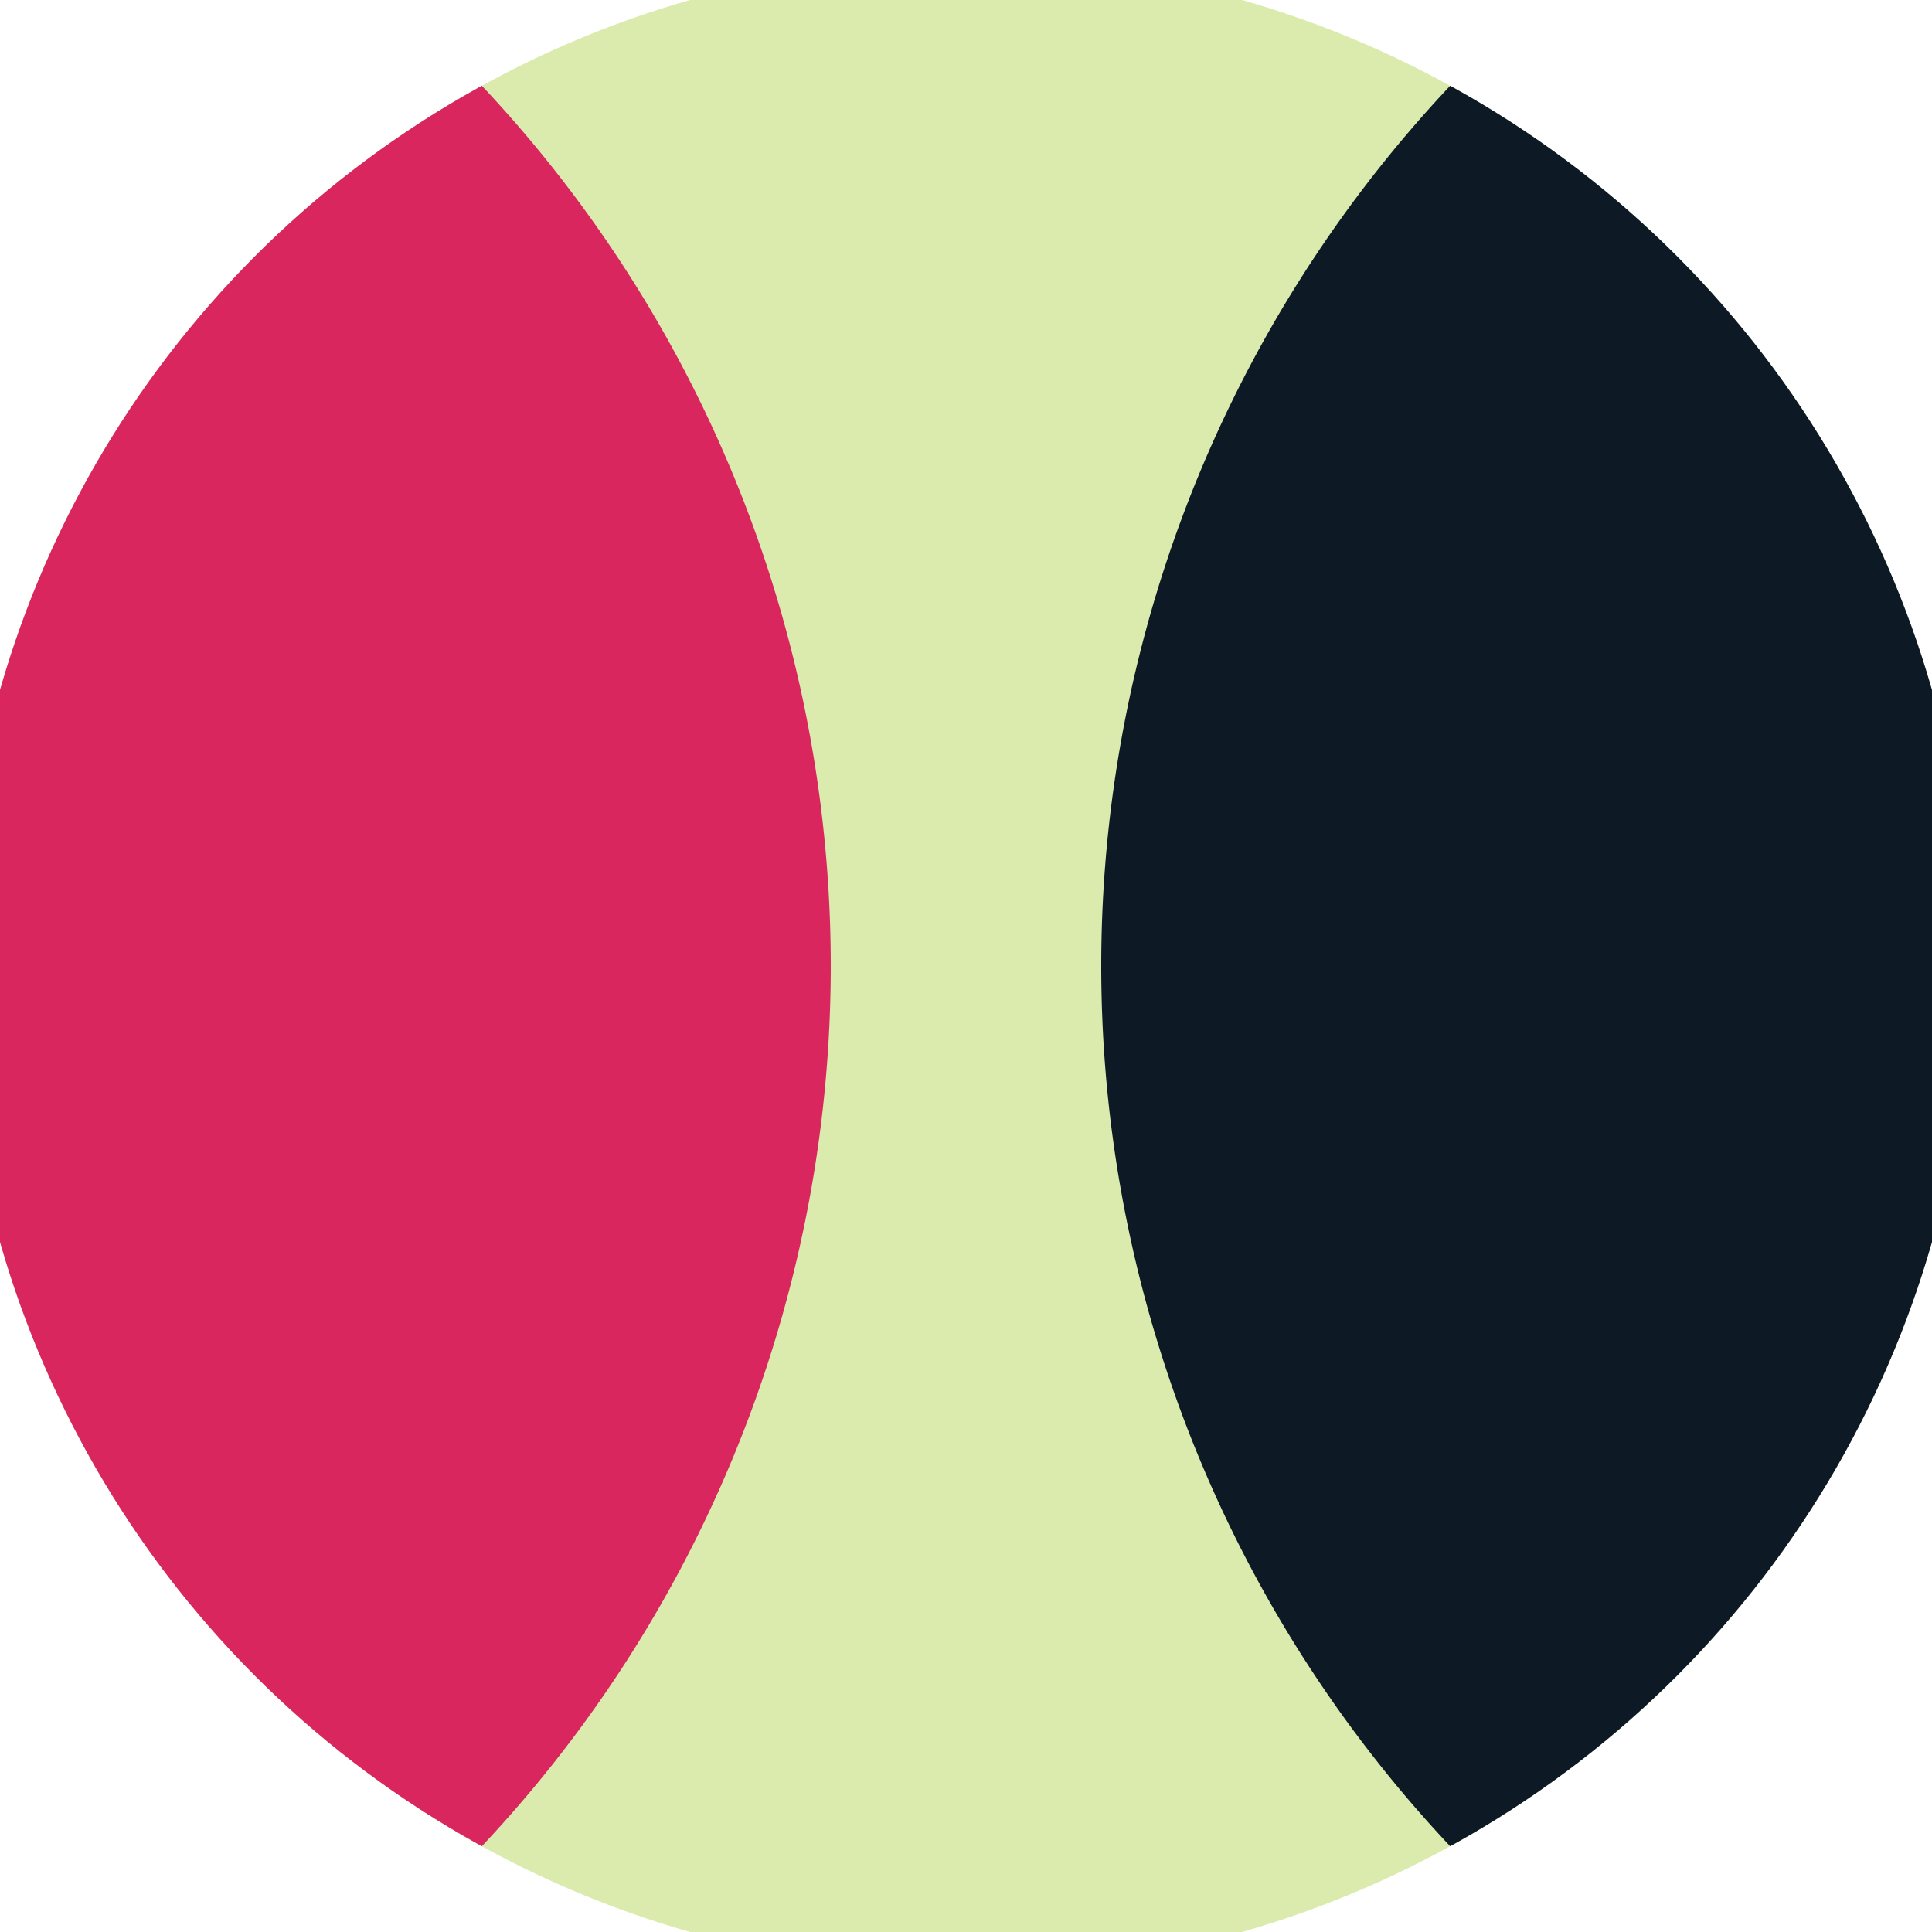 <svg xmlns="http://www.w3.org/2000/svg" width="128" height="128" viewBox="0 0 100 100" shape-rendering="geometricPrecision">
                            <defs>
                                <clipPath id="clip">
                                    <circle cx="50" cy="50" r="52" />
                                    <!--<rect x="0" y="0" width="100" height="100"/>-->
                                </clipPath>
                            </defs>
                            <g transform="rotate(0 50 50)">
                            <rect x="0" y="0" width="100" height="100" fill="#daebad" clip-path="url(#clip)"/><path d="M 123.5 -16.5 A 66.5 66.5 0 0 0 123.5 116.5 H 101 V -16.5 Z" fill="#0d1a26" clip-path="url(#clip)"/><path d="M -23.5 -16.5 A 66.5 66.5 0 0 1 -23.5 116.5 H -1 V -16.5 Z" fill="#d9265f" clip-path="url(#clip)"/></g></svg>